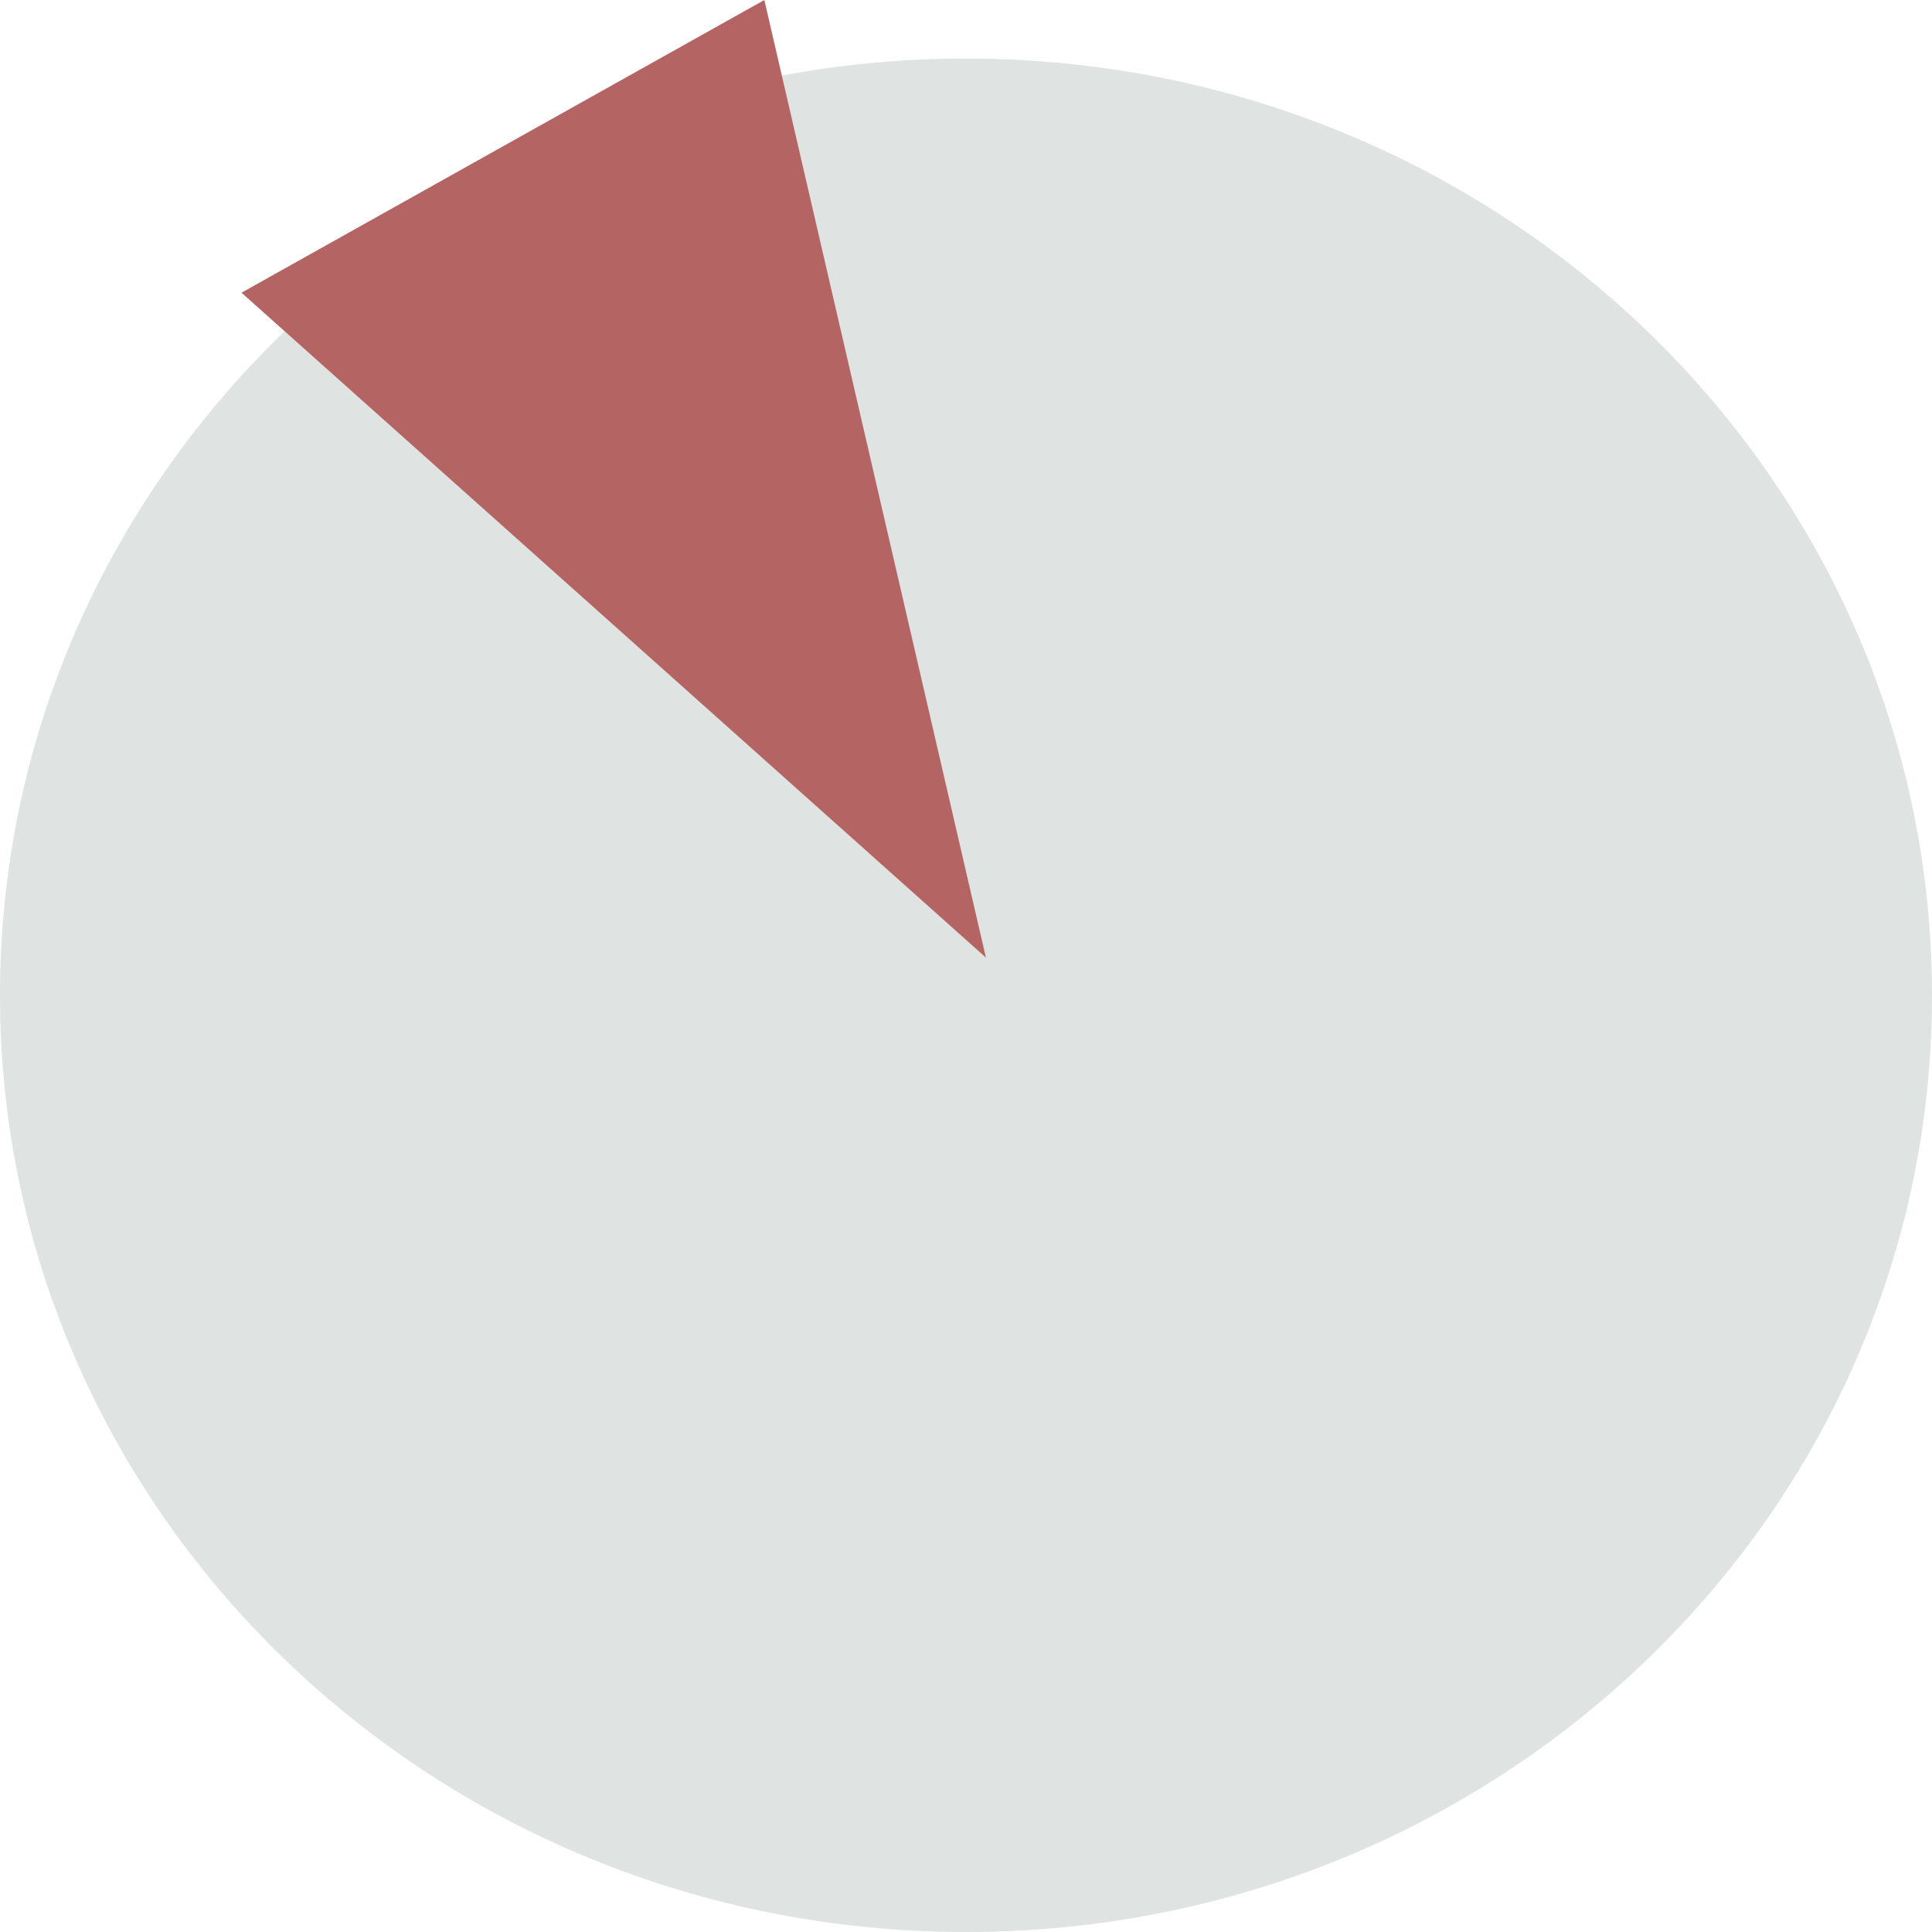 <?xml version="1.0" encoding="UTF-8"?> <svg xmlns="http://www.w3.org/2000/svg" width="32" height="32" viewBox="0 0 32 32" fill="none"><path d="M32 16.485C32 25.054 24.837 32 16 32C7.163 32 0 25.054 0 16.485C0 7.916 7.163 0.97 16 0.97C24.837 0.97 32 7.916 32 16.485Z" fill="#DFE3E2"></path><path d="M16.33 15.861L4 4.848L12.66 0L16.33 15.861Z" fill="#B46463"></path></svg> 